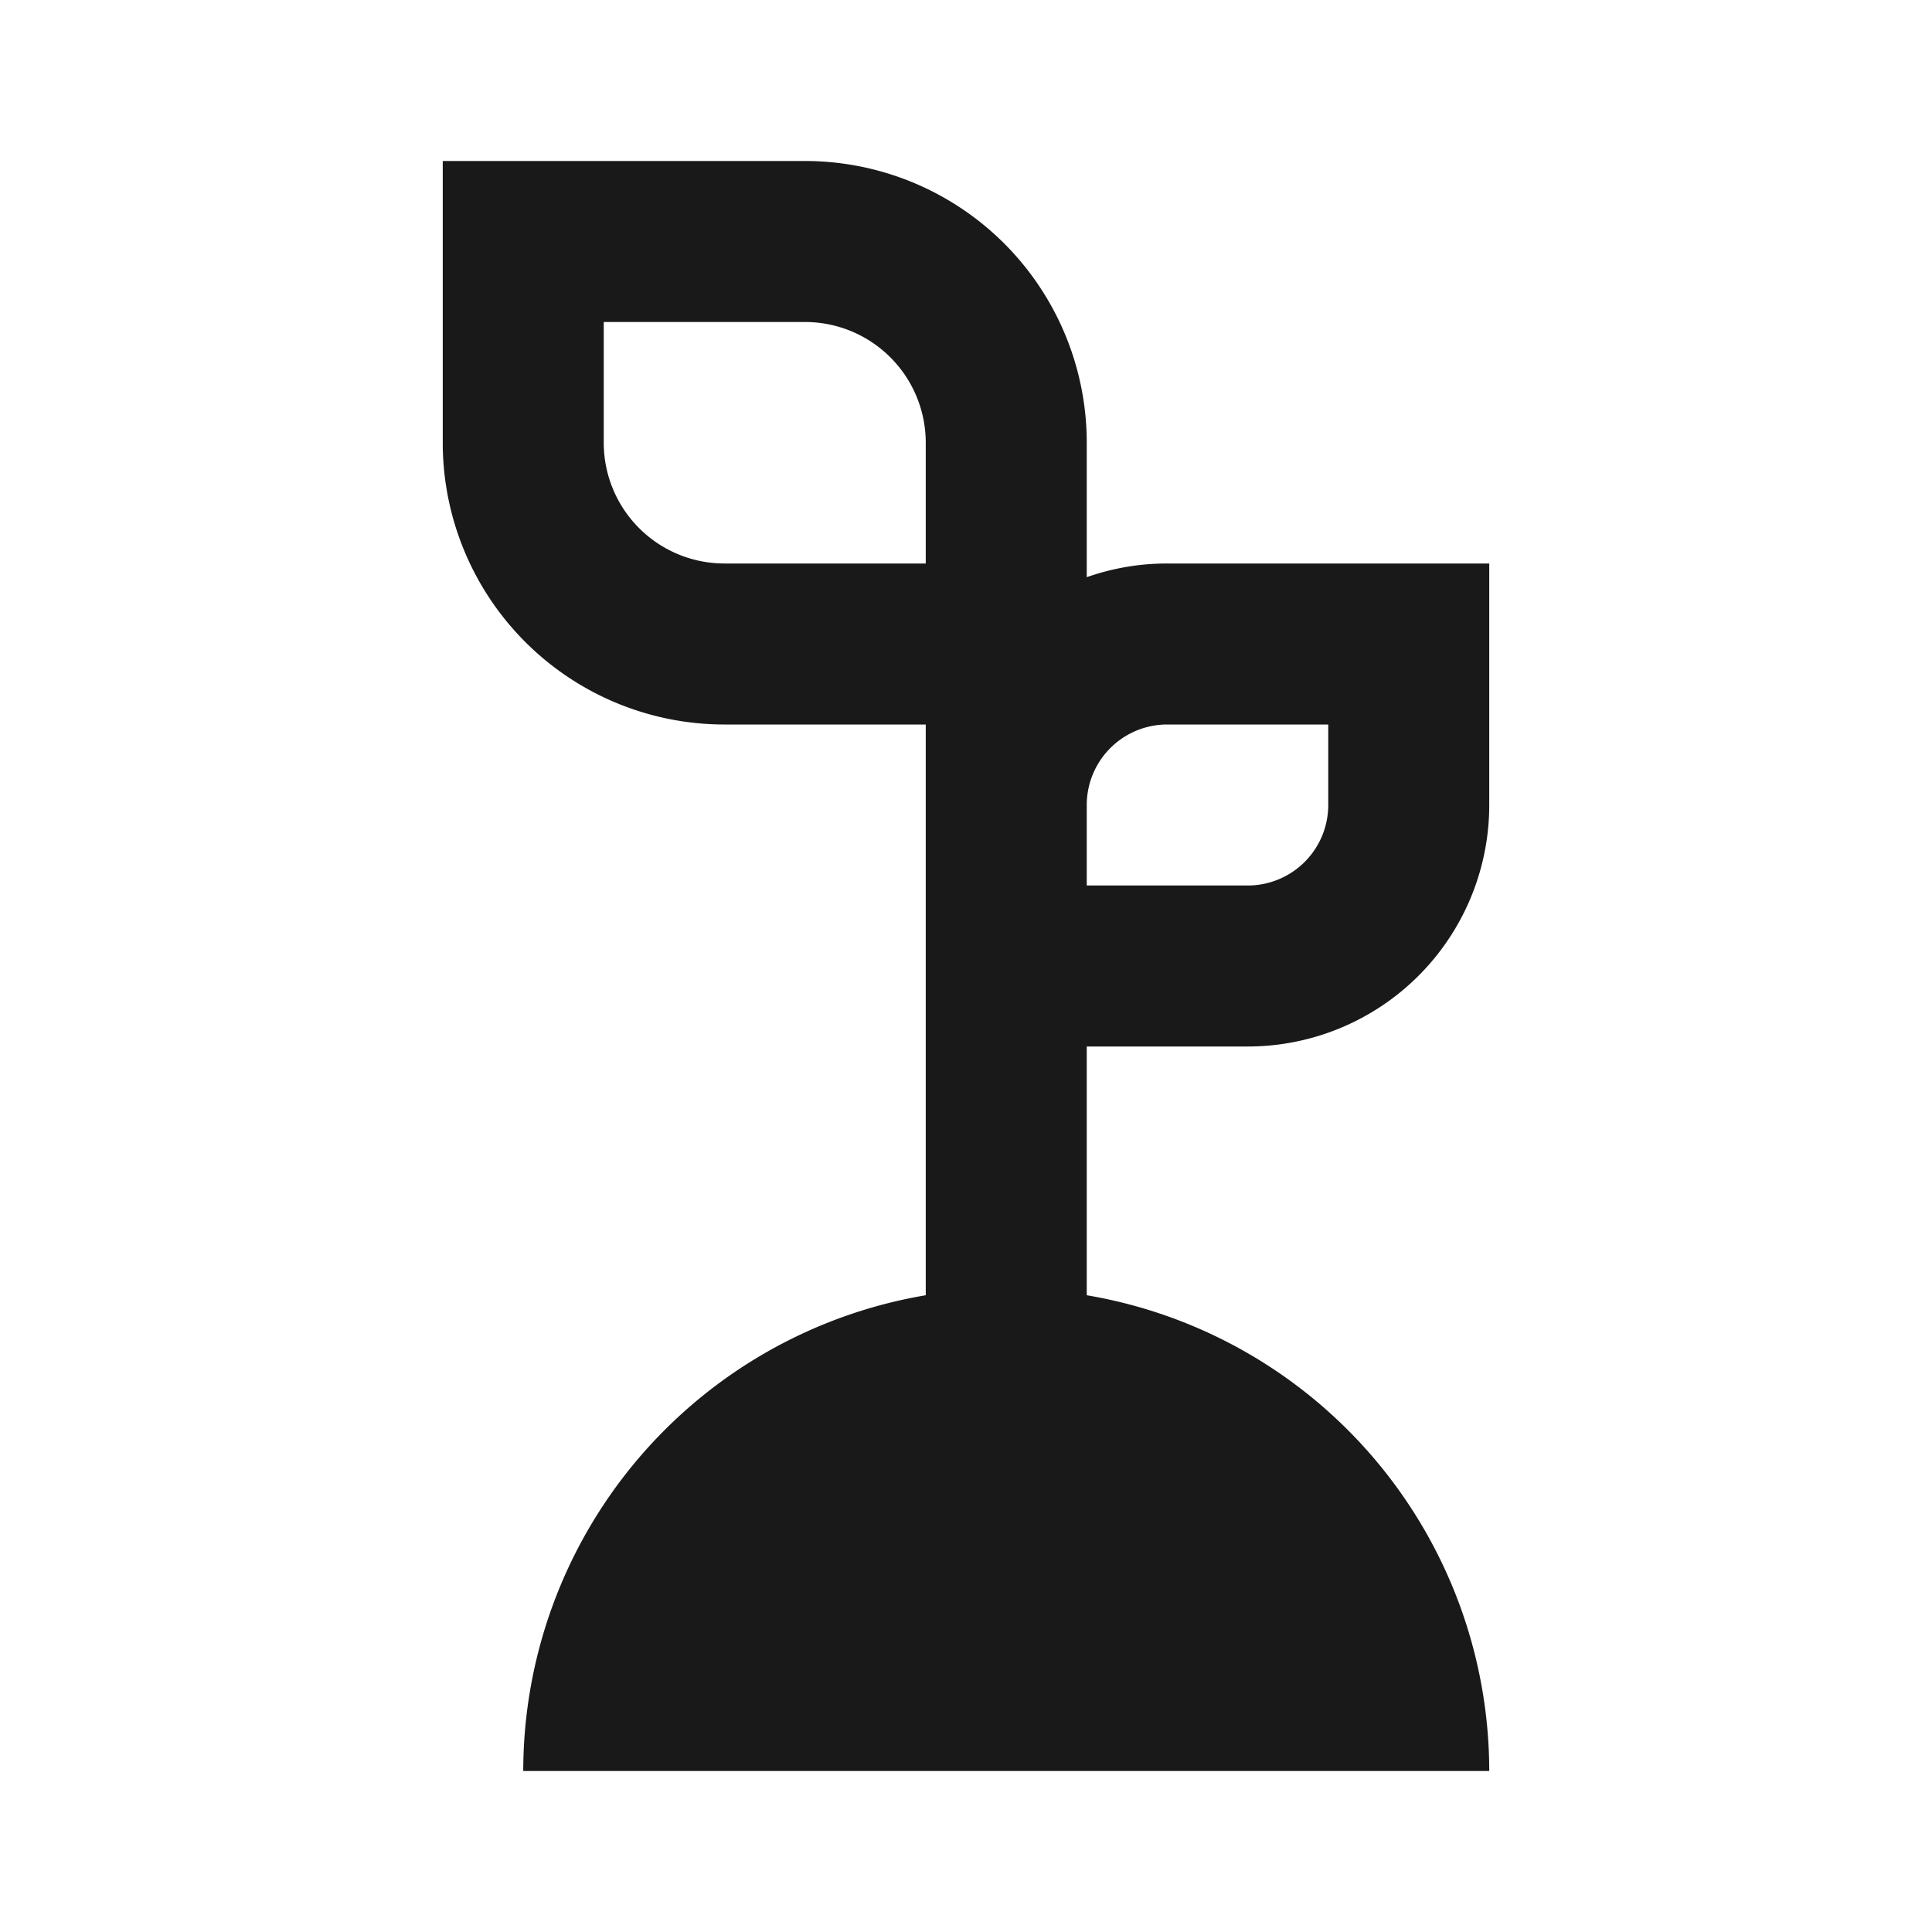 <svg xmlns="http://www.w3.org/2000/svg" viewBox="0 0 24 24">
  <defs>
    <style>
      .a {
        fill: #19191a;
      }

      .b {
        fill: none;
      }
    </style>
  </defs>
  <path class="a" d="M15.5,13a3,3,0,0,0,3-3V7h-4a3,3,0,0,0-1,.17V5.5A3.5,3.5,0,0,0,10,2H5.5V5.5A3.5,3.5,0,0,0,9,9h2.5v7.09A6,6,0,0,0,6.5,22h12a6,6,0,0,0-5-5.91V13Zm-1-4h2v1a1,1,0,0,1-1,1h-2V10A1,1,0,0,1,14.5,9ZM9,7A1.5,1.5,0,0,1,7.5,5.5V4H10a1.5,1.5,0,0,1,1.5,1.5V7Z"/>
  <rect class="b" width="24" height="24"/>
</svg>
